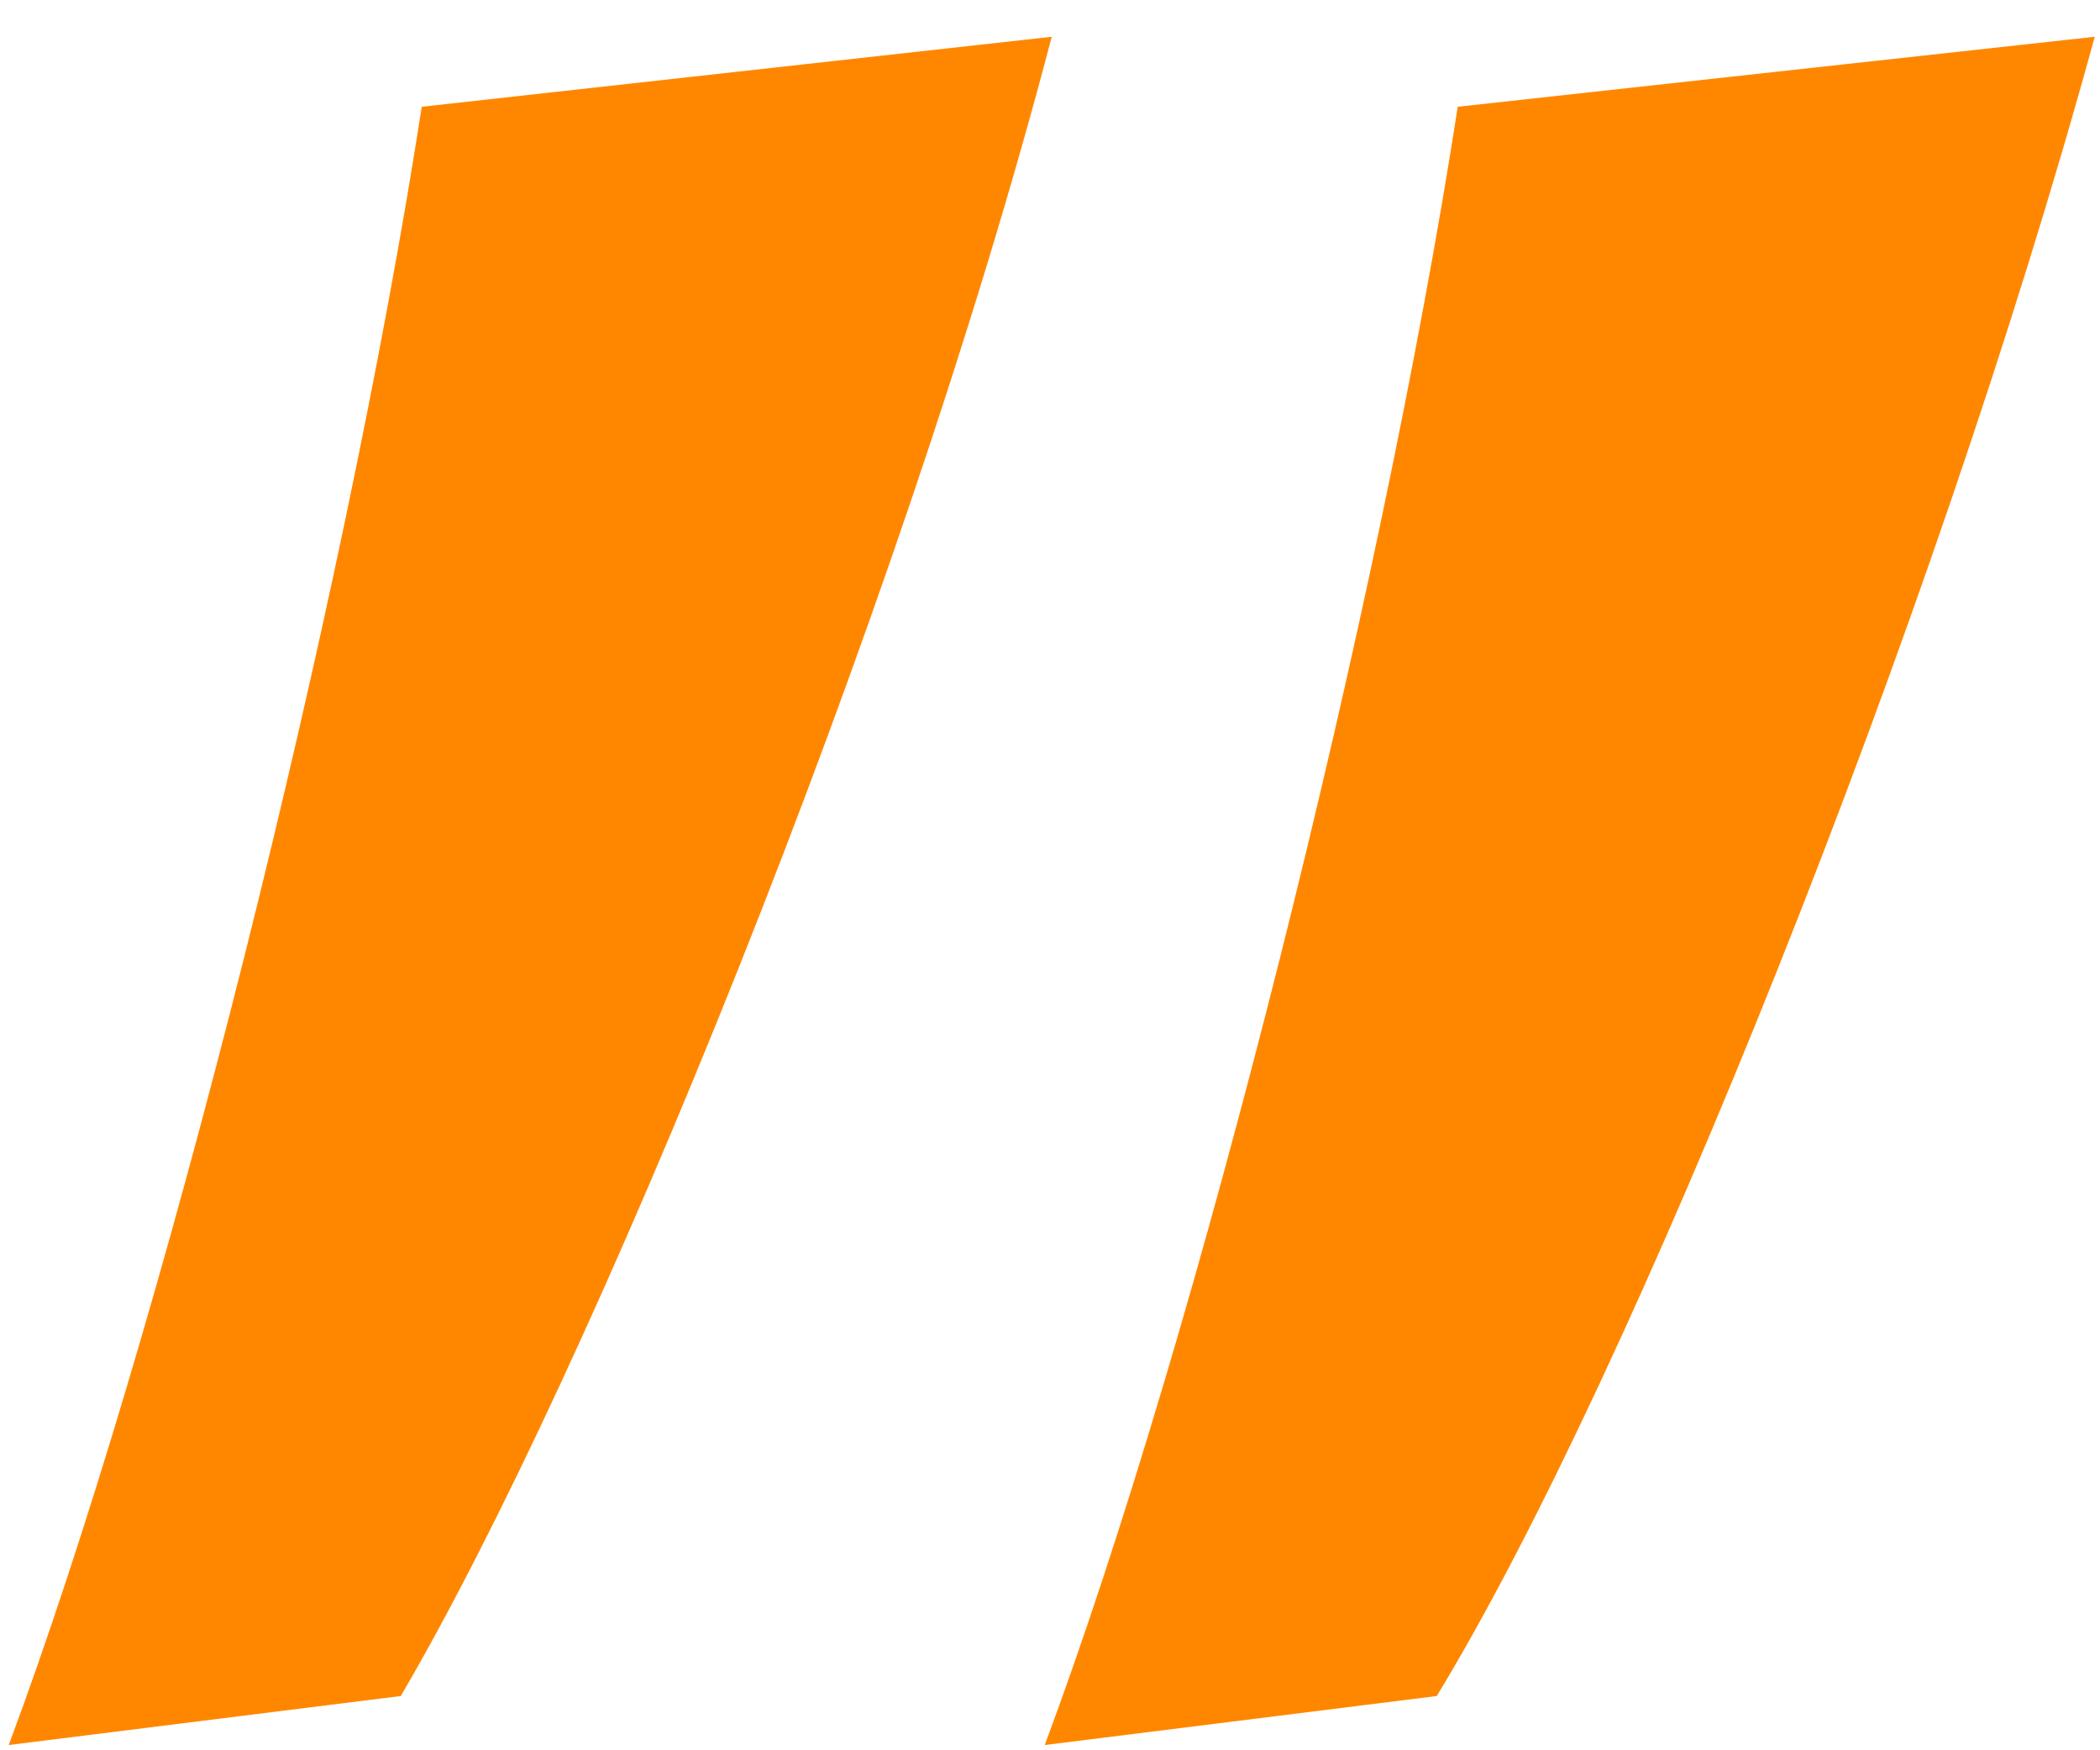 <svg width="48" height="40" viewBox="0 0 48 40" fill="none" xmlns="http://www.w3.org/2000/svg">
<path d="M9.16 38.76L0.2 39.88C3.72 30.44 7.88 13.8 9.64 2.44L24.04 0.84C20.52 14.28 13.48 31.4 9.16 38.76ZM32.84 38.76L23.88 39.88C27.4 30.44 31.56 13.8 33.32 2.44L47.88 0.84C44.2 14.28 37.32 31.4 32.84 38.76Z" fill="#FF8700"/>
</svg>
